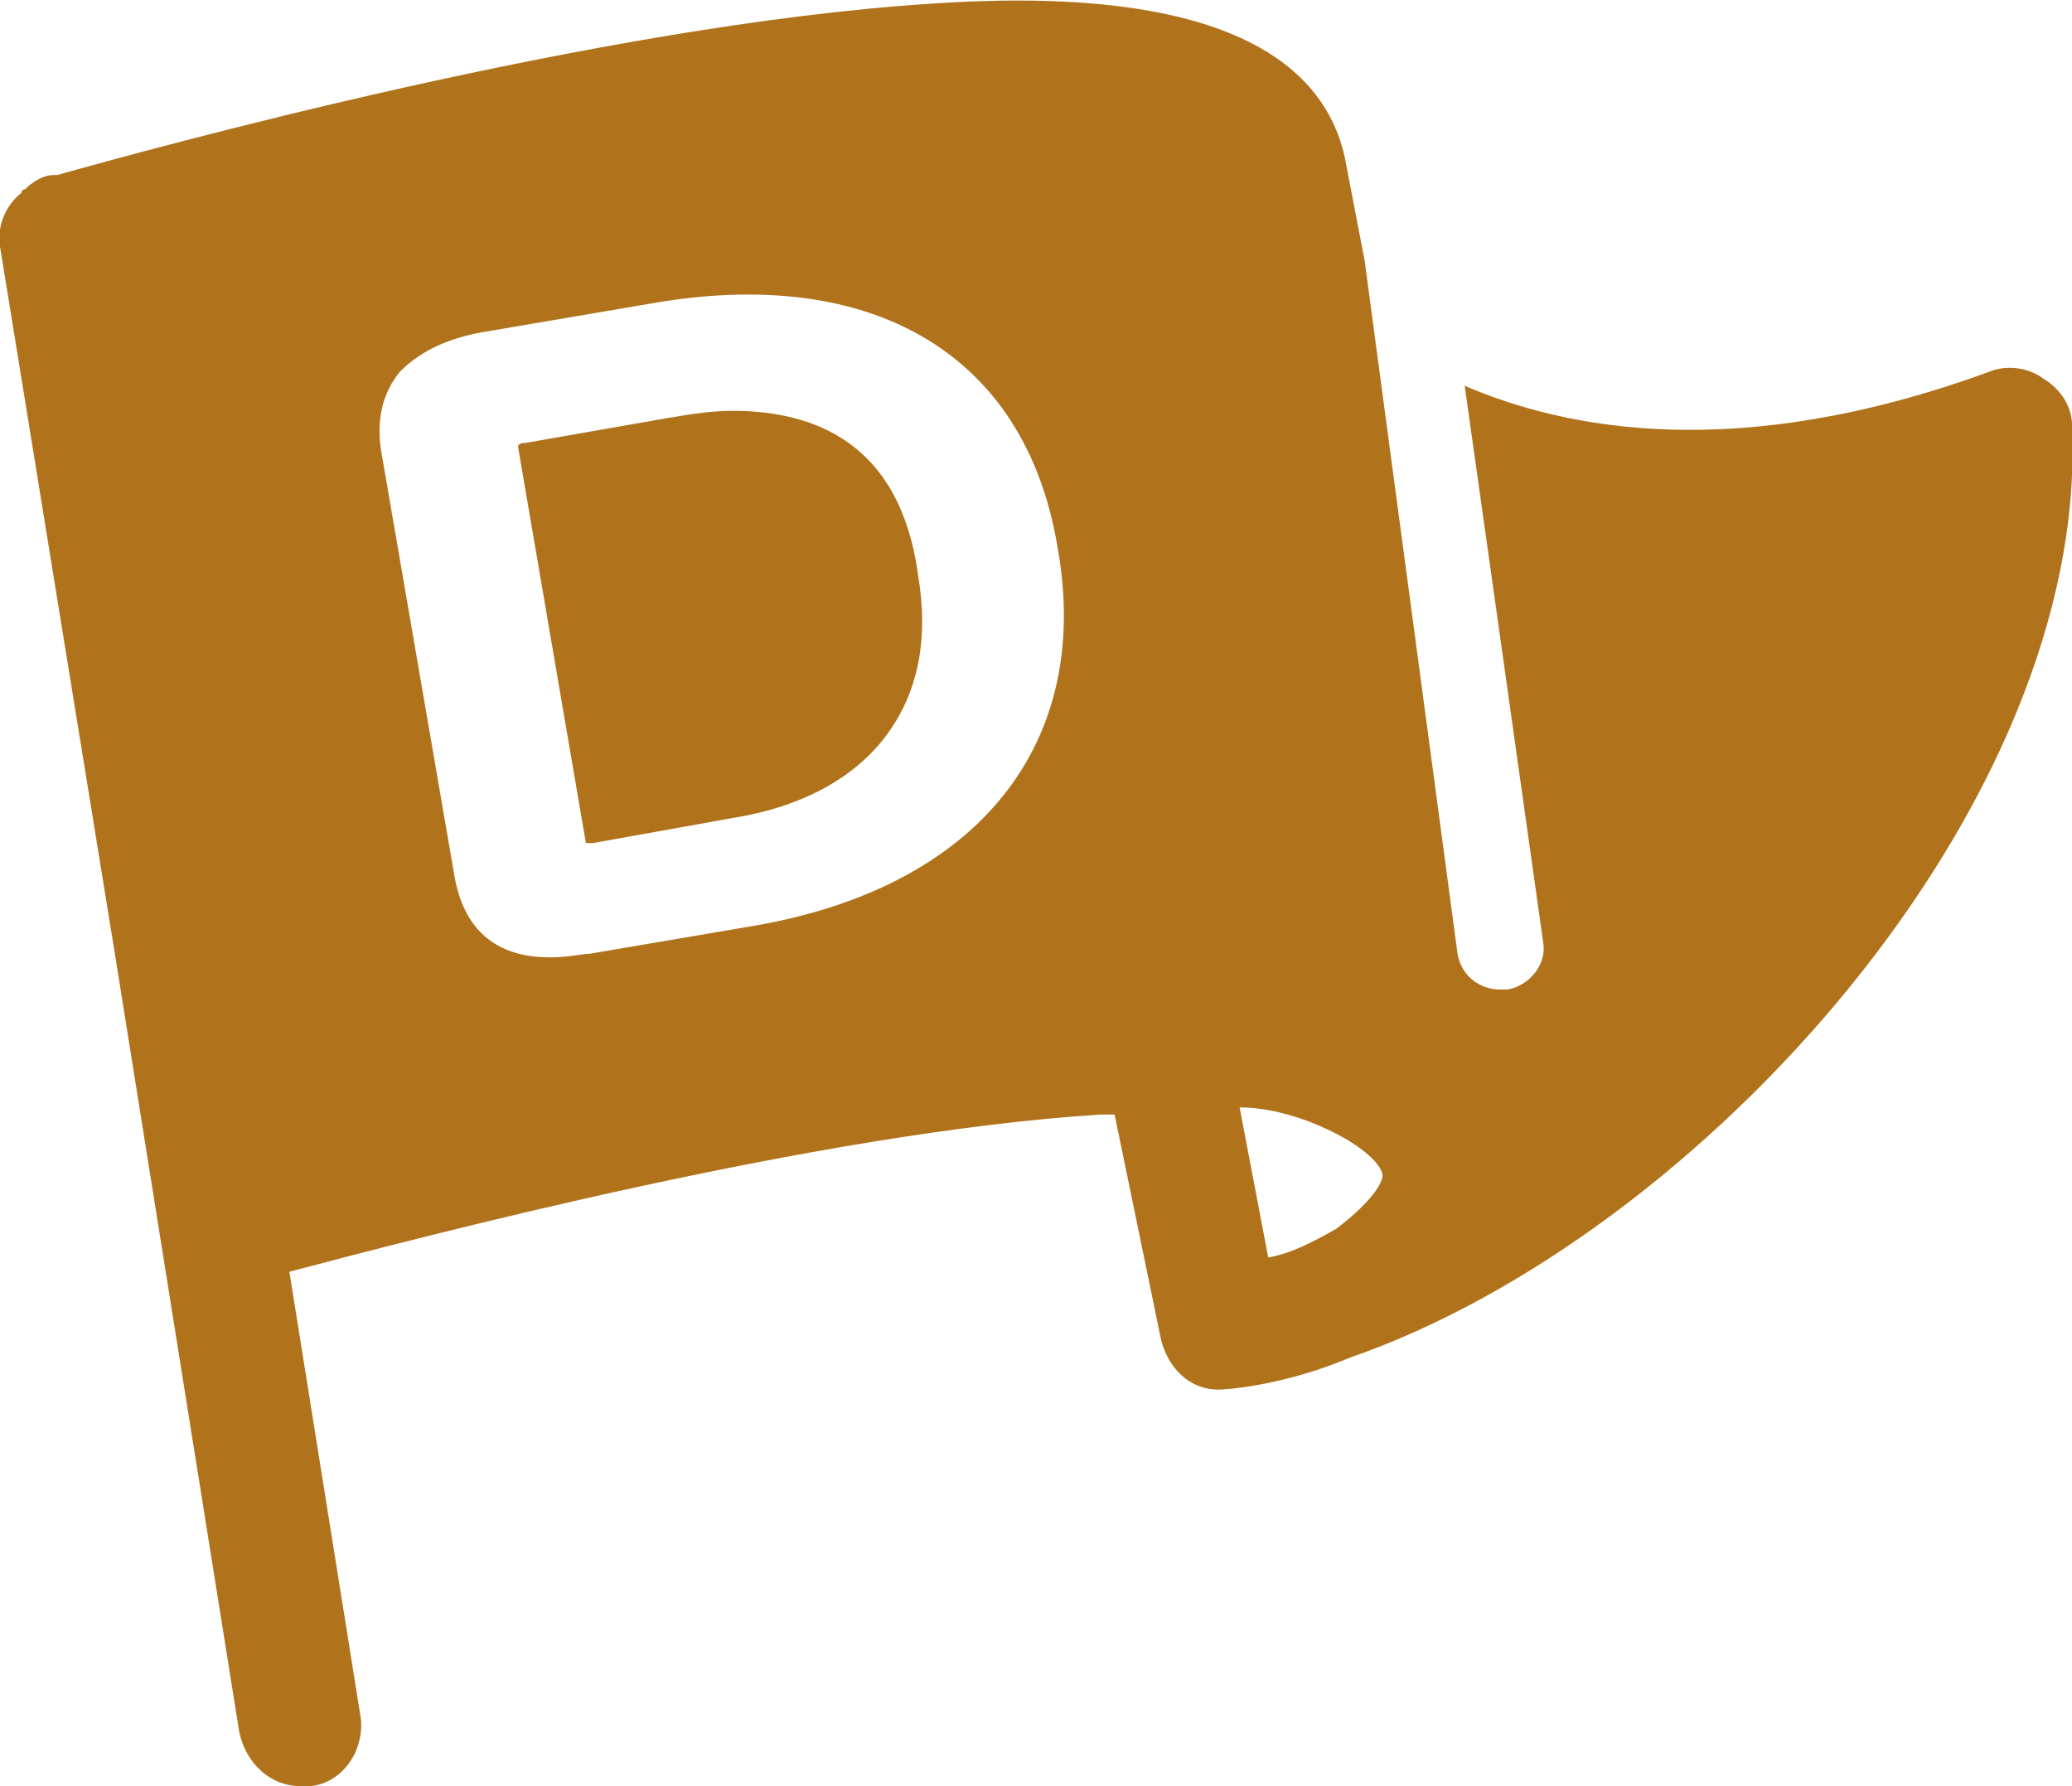 <svg viewBox="0 0 58 50" version="1.1" id="レイヤー_1" xmlns="http://www.w3.org/2000/svg" xmlns:xlink="http://www.w3.org/1999/xlink" width="58" height="50" x="0px" y="0px" style="enable-background:new 0 0 58 50;" xml:space="preserve"><style type="text/css">.st0{clip-path:url(#SVGID_2_);fill:#b0731c;}</style><g><defs>
	<rect id="SVGID_1_" width="58" height="50"/></defs>
	<clipPath id="SVGID_2_"><use xlink:href="#SVGID_1_"  style="overflow:visible;"/></clipPath>
	<path class="st0" d="M20.5,11.5c-0.6,0-1.2,0.1-1.8,0.2l-4,0.7c-0.2,0-0.2,0.1-0.2,0.1l1.9,11.1c0,0,0,0,0,0c0,0,0.1,0,0.2,0l3.9-0.7c1.9-0.3,3.4-1.1,4.3-2.3c0.9-1.2,1.2-2.7,0.9-4.5C25.2,12.4,22.8,11.5,20.5,11.5"/>
	<path class="st0" d="M58,11.9c0-0.5-0.3-1-0.8-1.3c-0.4-0.3-1-0.4-1.5-0.2c-7.1,2.6-11.9,1.6-14.7,0.4l2.2,15.6c0.1,0.6-0.4,1.2-1,1.3c-0.1,0-0.1,0-0.2,0c-0.6,0-1.1-0.4-1.2-1L38.2,7.3l-0.5-2.6c-0.4-2.5-2.7-5.2-11.6-4.6C16.7,0.7,4.1,4.2,1.6,4.9c0,0-0.1,0-0.1,0c-0.3,0-0.6,0.2-0.8,0.4c0,0-0.1,0-0.1,0.1c0,0,0,0,0,0C0.2,5.7-0.1,6.3,0,6.9l3.2,19.7l3.5,21.9C6.9,49.4,7.6,50,8.4,50c0.1,0,0.2,0,0.3,0c0.9-0.1,1.5-1,1.4-1.9l-2-12.5c3.8-1,14.8-3.9,22.7-4.4c0.1,0,0.3,0,0.4,0l1.3,6.3c0.2,0.8,0.8,1.4,1.6,1.4c0,0,0,0,0,0c0.2,0,1.8-0.1,3.7-0.9C47.6,34.6,58.5,22.5,58,11.9 M21.2,25.9l-4.7,0.8c-0.2,0-0.6,0.1-1.1,0.1c-1.1,0-2.4-0.4-2.7-2.4l-2-11.6c-0.2-1,0-1.8,0.5-2.4c0.5-0.5,1.2-0.9,2.3-1.1l4.7-0.8c6.2-1.1,10.5,1.4,11.4,6.8C30.6,20.8,27.4,24.8,21.2,25.9 M37.4,34.4c-0.7,0.4-1.3,0.7-1.9,0.8L34.7,31c0.7,0,1.5,0.2,2.2,0.5c1.4,0.6,1.8,1.2,1.8,1.4C38.7,33.2,38.2,33.8,37.4,34.4"/></g>
</svg>